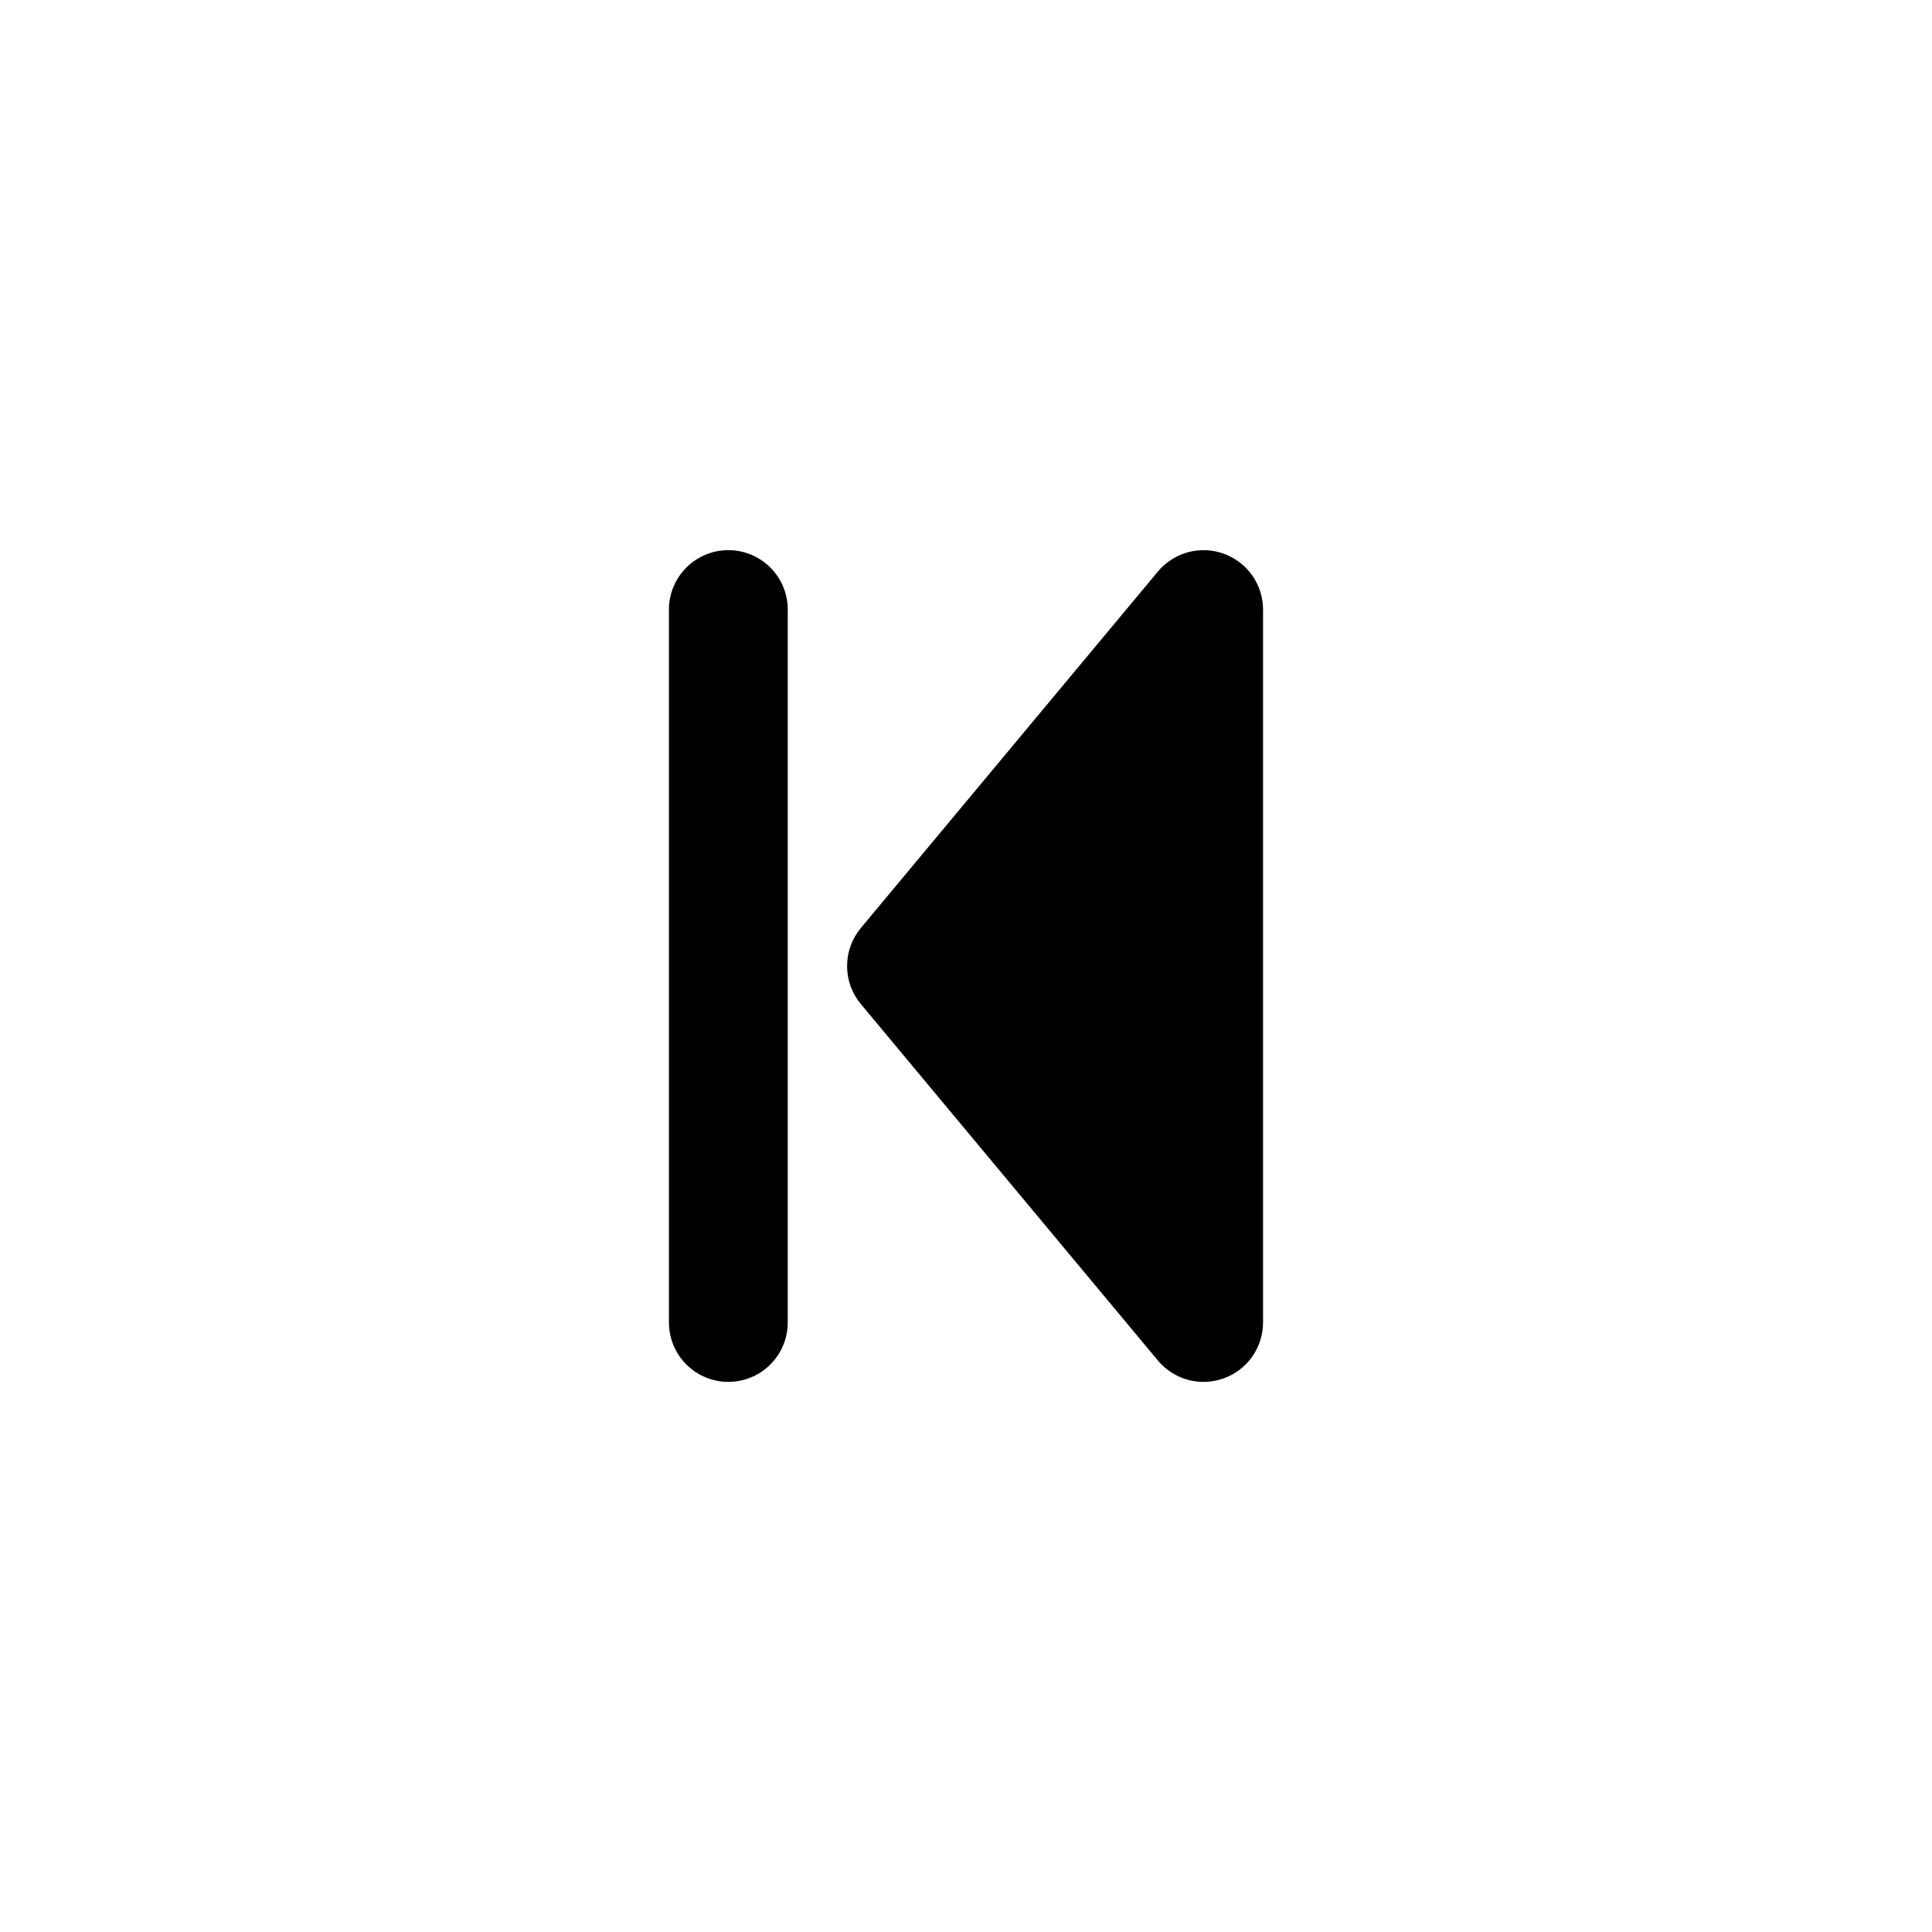 <?xml version="1.0" encoding="UTF-8"?>
<!-- Uploaded to: SVG Repo, www.svgrepo.com, Generator: SVG Repo Mixer Tools -->
<svg fill="#000000" width="800px" height="800px" version="1.1" viewBox="144 144 512 512" xmlns="http://www.w3.org/2000/svg">
 <path d="m478.72 305.54v188.93c0 3.238-1 6.394-2.859 9.043-1.859 2.648-4.488 4.656-7.531 5.758-3.047 1.105-6.359 1.246-9.484 0.402-3.129-0.848-5.918-2.637-7.992-5.125l-78.719-94.465c-2.359-2.828-3.648-6.394-3.648-10.074 0-3.684 1.289-7.25 3.648-10.078l78.719-94.465c2.074-2.488 4.863-4.277 7.992-5.125 3.125-0.844 6.438-0.703 9.484 0.402 3.043 1.102 5.672 3.113 7.531 5.758 1.859 2.648 2.859 5.805 2.859 9.043zm-141.7-15.746c-4.176 0-8.18 1.66-11.133 4.613s-4.613 6.957-4.613 11.133v188.93c0 5.625 3 10.824 7.871 13.637 4.875 2.812 10.875 2.812 15.746 0 4.871-2.812 7.871-8.012 7.871-13.637v-188.93c0-4.176-1.656-8.18-4.609-11.133s-6.957-4.613-11.133-4.613z"/>
</svg>